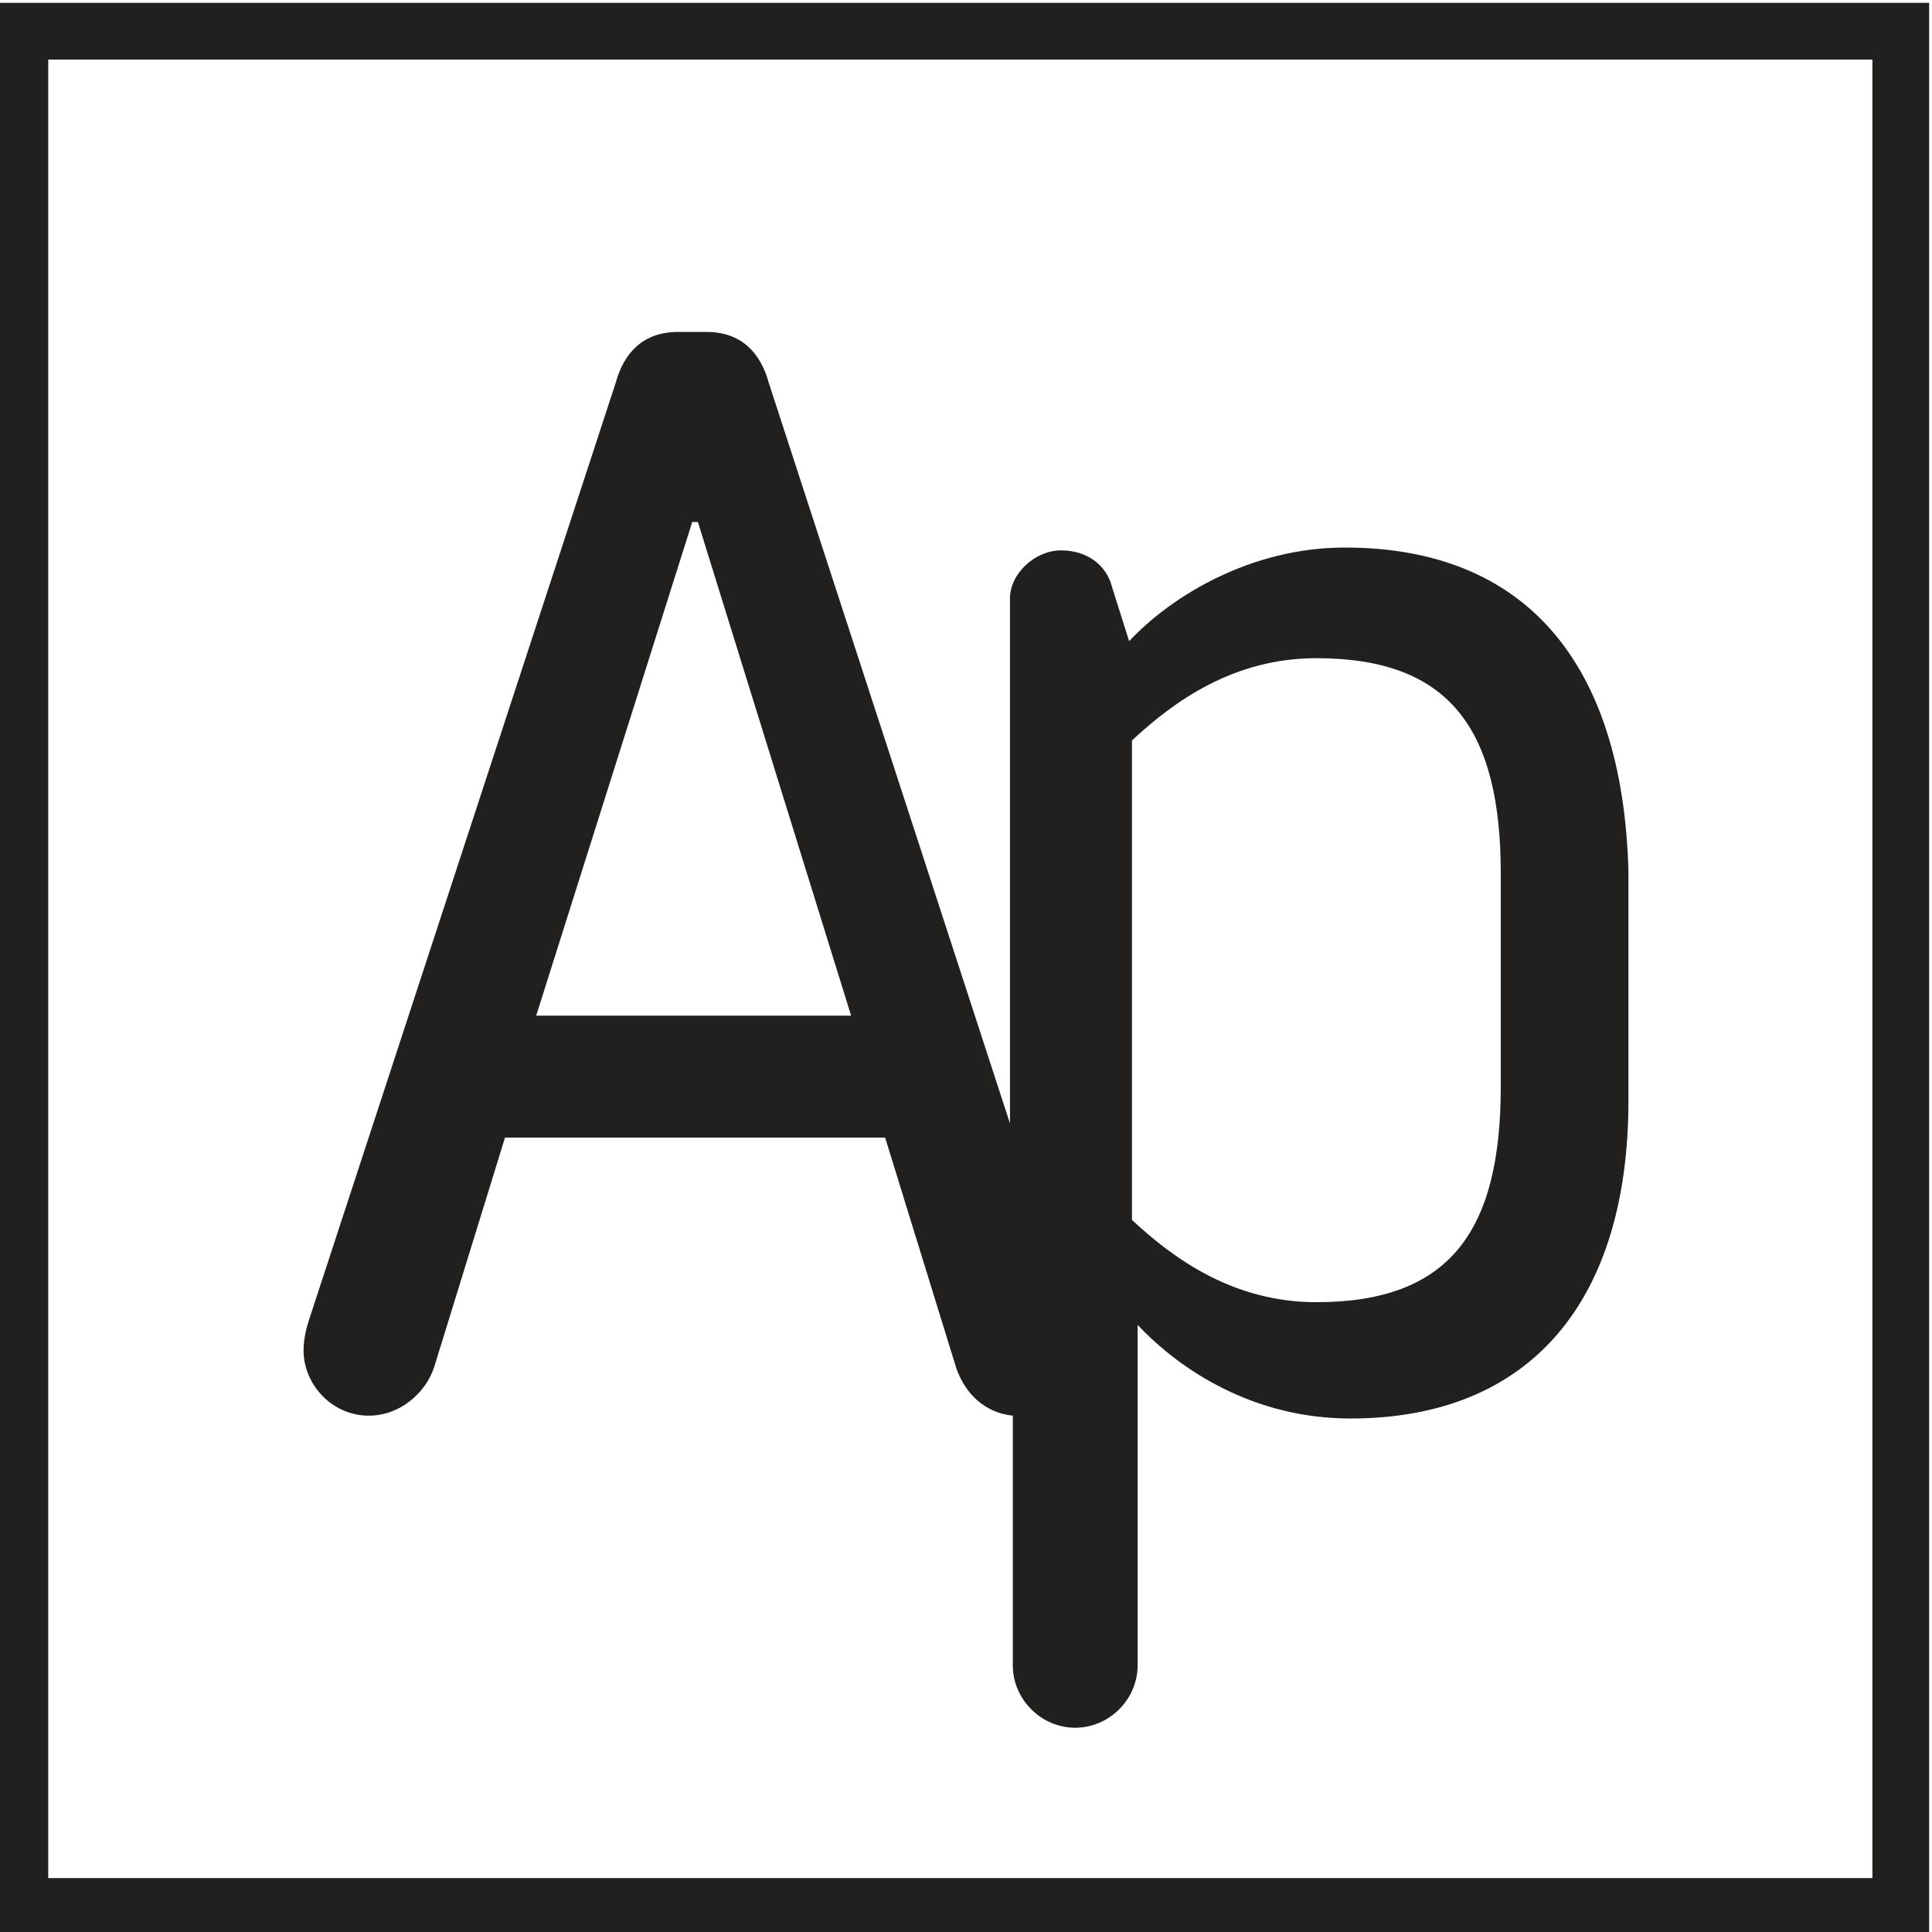 <?xml version="1.0" encoding="utf-8"?>
<!-- Generator: Adobe Illustrator 23.0.1, SVG Export Plug-In . SVG Version: 6.00 Build 0)  -->
<svg version="1.1" id="Layer_1" xmlns="http://www.w3.org/2000/svg" xmlns:xlink="http://www.w3.org/1999/xlink" x="0px" y="0px"
	 viewBox="0 0 68.1 68.1" style="enable-background:new 0 0 68.1 68.1;" xml:space="preserve">
<style type="text/css">
	.st0{fill:#221F1F;}
</style>
<path class="st0" d="M47.4,19.3c-3.3,0-6.1,1.7-7.6,3.3l-0.6-1.9c-0.2-0.8-0.9-1.3-1.8-1.3c-0.9,0-1.8,0.8-1.8,1.7v18.5l-8.5-26.1
	c-0.3-1.1-1-1.8-2.2-1.8h-1c-1.2,0-1.9,0.7-2.2,1.8L10.9,46.5c-0.1,0.3-0.2,0.7-0.2,1.1c0,1.2,1,2.3,2.3,2.3c1.1,0,2-0.8,2.3-1.7
	l2.5-8.1h13.4l2.5,8.1c0.3,0.9,1,1.6,2,1.7v8.8c0,1.2,1,2.2,2.2,2.2s2.2-1,2.2-2.2v-12c1.5,1.6,4.1,3.3,7.5,3.3
	c6.4,0,9.8-4.2,9.8-11.2v-8.1C57.2,23.4,53.8,19.3,47.4,19.3z M18.9,35.8l5.5-17.4h0.2L30,35.8H18.9z M52.9,38.3
	c0,5.1-1.8,7.6-6.5,7.6c-2.9,0-5-1.5-6.5-2.9V26.1c1.5-1.4,3.6-2.9,6.5-2.9c4.7,0,6.5,2.5,6.5,7.6V38.3z"/>
<path class="st0" d="M-0.3,0.1v68.1H68V0.1H-0.3z M1.7,66.3V2.1H66v64.1H1.7V66.3z"/>
</svg>
